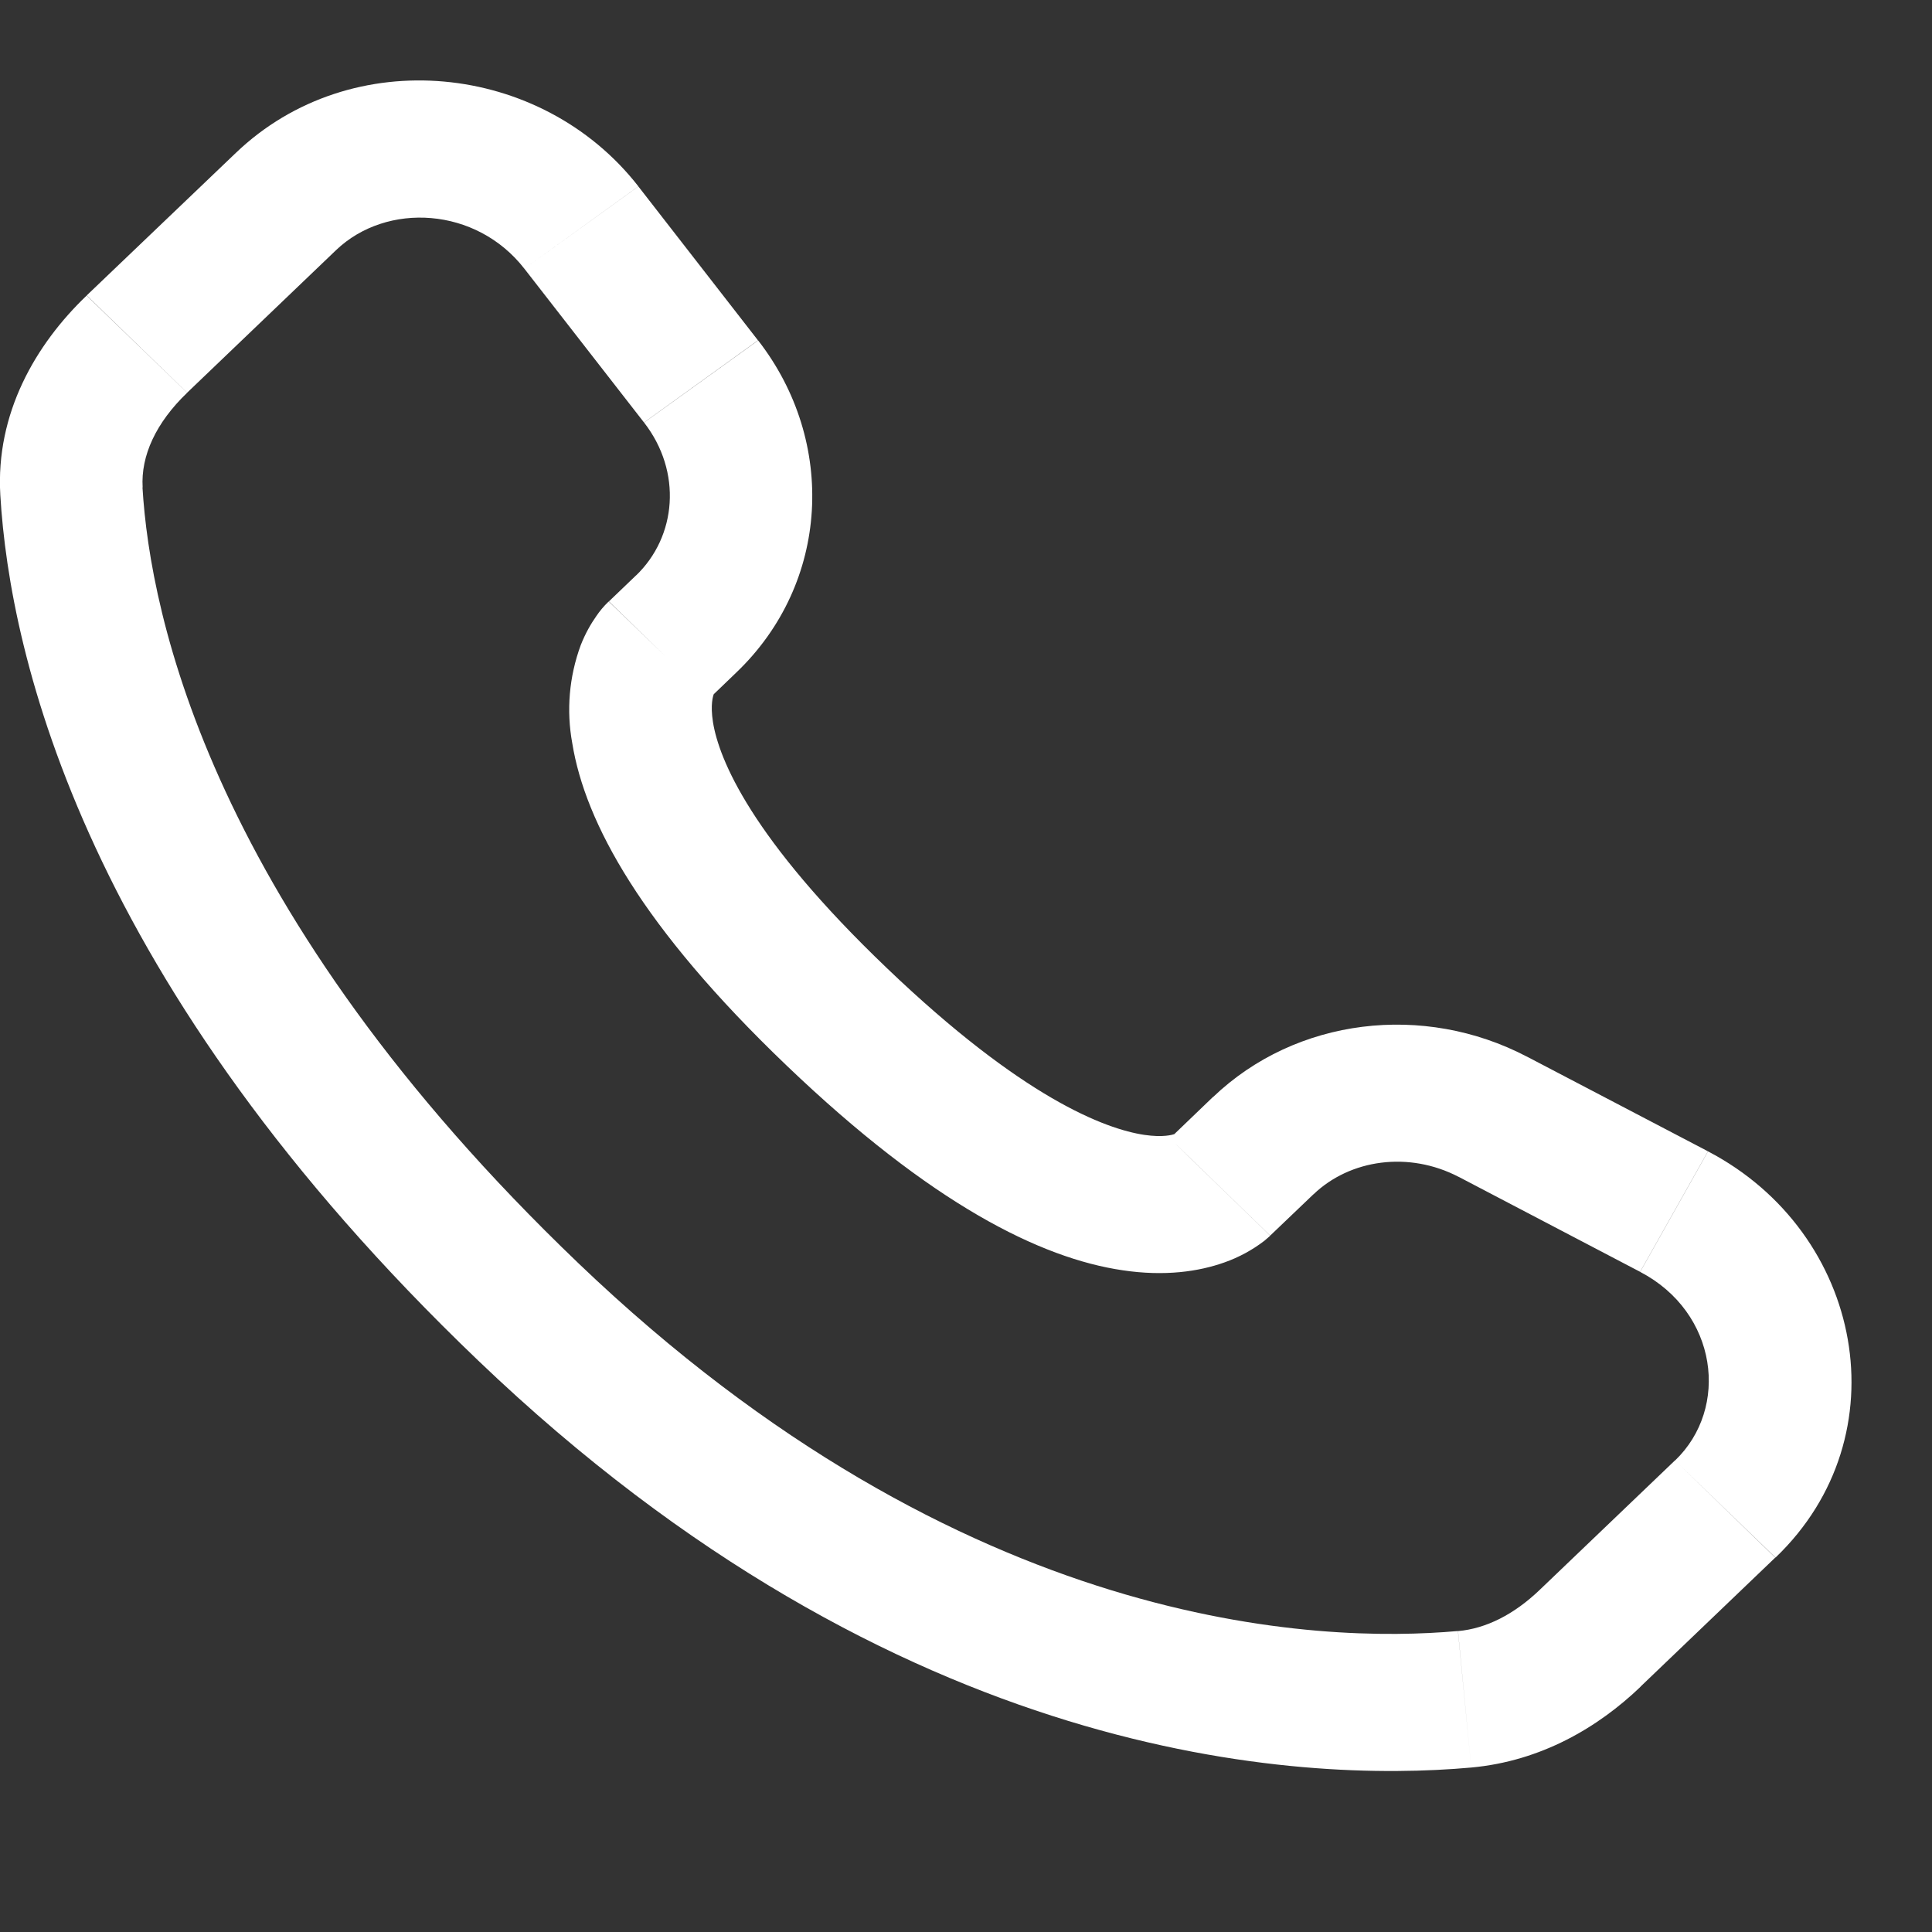 <svg width="24" height="24" viewBox="0 0 24 24" fill="none" xmlns="http://www.w3.org/2000/svg">
<rect x="0" y="0" width="24" height="24" fill="#333333" stroke="none"/>
<path d="M15.779 15.349L16.317 14.835L15.068 13.627L14.533 14.141L15.779 15.349ZM18.12 14.619L20.374 15.799L21.217 14.302L18.965 13.124L18.12 14.619ZM20.807 18.142L19.132 19.745L20.379 20.952L22.053 19.349L20.807 18.142ZM18.111 20.261C16.401 20.415 11.978 20.278 7.187 15.694L5.94 16.901C11.166 21.904 16.142 22.149 18.276 21.957L18.111 20.261ZM7.187 15.694C2.622 11.324 1.865 7.649 1.77 6.054L0.004 6.151C0.122 8.158 1.059 12.231 5.94 16.901L7.187 15.694ZM8.809 8.679L9.147 8.354L7.902 7.147L7.564 7.471L8.809 8.679ZM9.416 4.228L7.93 2.316L6.514 3.338L8 5.248L9.416 4.228ZM2.929 1.9L1.077 3.67L2.325 4.878L4.175 3.107L2.929 1.9ZM8.186 8.075C7.561 7.471 7.561 7.471 7.561 7.473H7.559L7.555 7.478C7.499 7.532 7.449 7.592 7.406 7.656C7.342 7.747 7.272 7.866 7.213 8.017C7.07 8.407 7.034 8.826 7.109 9.233C7.268 10.215 7.97 11.512 9.77 13.235L11.018 12.027C9.333 10.416 8.932 9.435 8.857 8.972C8.822 8.751 8.858 8.642 8.869 8.617C8.876 8.602 8.876 8.6 8.869 8.611C8.859 8.626 8.847 8.641 8.834 8.655L8.822 8.666L8.81 8.677L8.186 8.075ZM9.77 13.235C11.571 14.959 12.926 15.63 13.947 15.78C14.47 15.858 14.891 15.796 15.211 15.682C15.39 15.619 15.557 15.528 15.706 15.414L15.765 15.363L15.773 15.356L15.777 15.352L15.778 15.35C15.778 15.35 15.779 15.349 15.155 14.745C14.53 14.141 14.534 14.14 14.534 14.14L14.536 14.138L14.538 14.136L14.546 14.13L14.557 14.118L14.602 14.084C14.613 14.078 14.61 14.078 14.594 14.087C14.564 14.097 14.449 14.132 14.216 14.098C13.728 14.025 12.702 13.639 11.018 12.027L9.77 13.235ZM7.93 2.315C6.727 0.771 4.364 0.526 2.929 1.9L4.175 3.107C4.803 2.507 5.916 2.569 6.514 3.338L7.93 2.315ZM1.772 6.055C1.748 5.663 1.936 5.252 2.325 4.879L1.076 3.672C0.442 4.278 -0.056 5.136 0.004 6.151L1.772 6.055ZM19.132 19.745C18.809 20.056 18.46 20.231 18.112 20.262L18.276 21.957C19.143 21.878 19.852 21.459 20.38 20.953L19.132 19.745ZM9.147 8.354C10.309 7.243 10.395 5.487 9.418 4.229L8.001 5.249C8.476 5.861 8.406 6.664 7.901 7.149L9.147 8.354ZM20.375 15.8C21.339 16.304 21.488 17.491 20.808 18.143L22.056 19.349C23.636 17.836 23.149 15.313 21.218 14.303L20.375 15.8ZM16.317 14.836C16.77 14.402 17.499 14.296 18.121 14.62L18.966 13.125C17.687 12.456 16.102 12.64 15.069 13.628L16.317 14.836Z" fill="white"/>
</svg>

